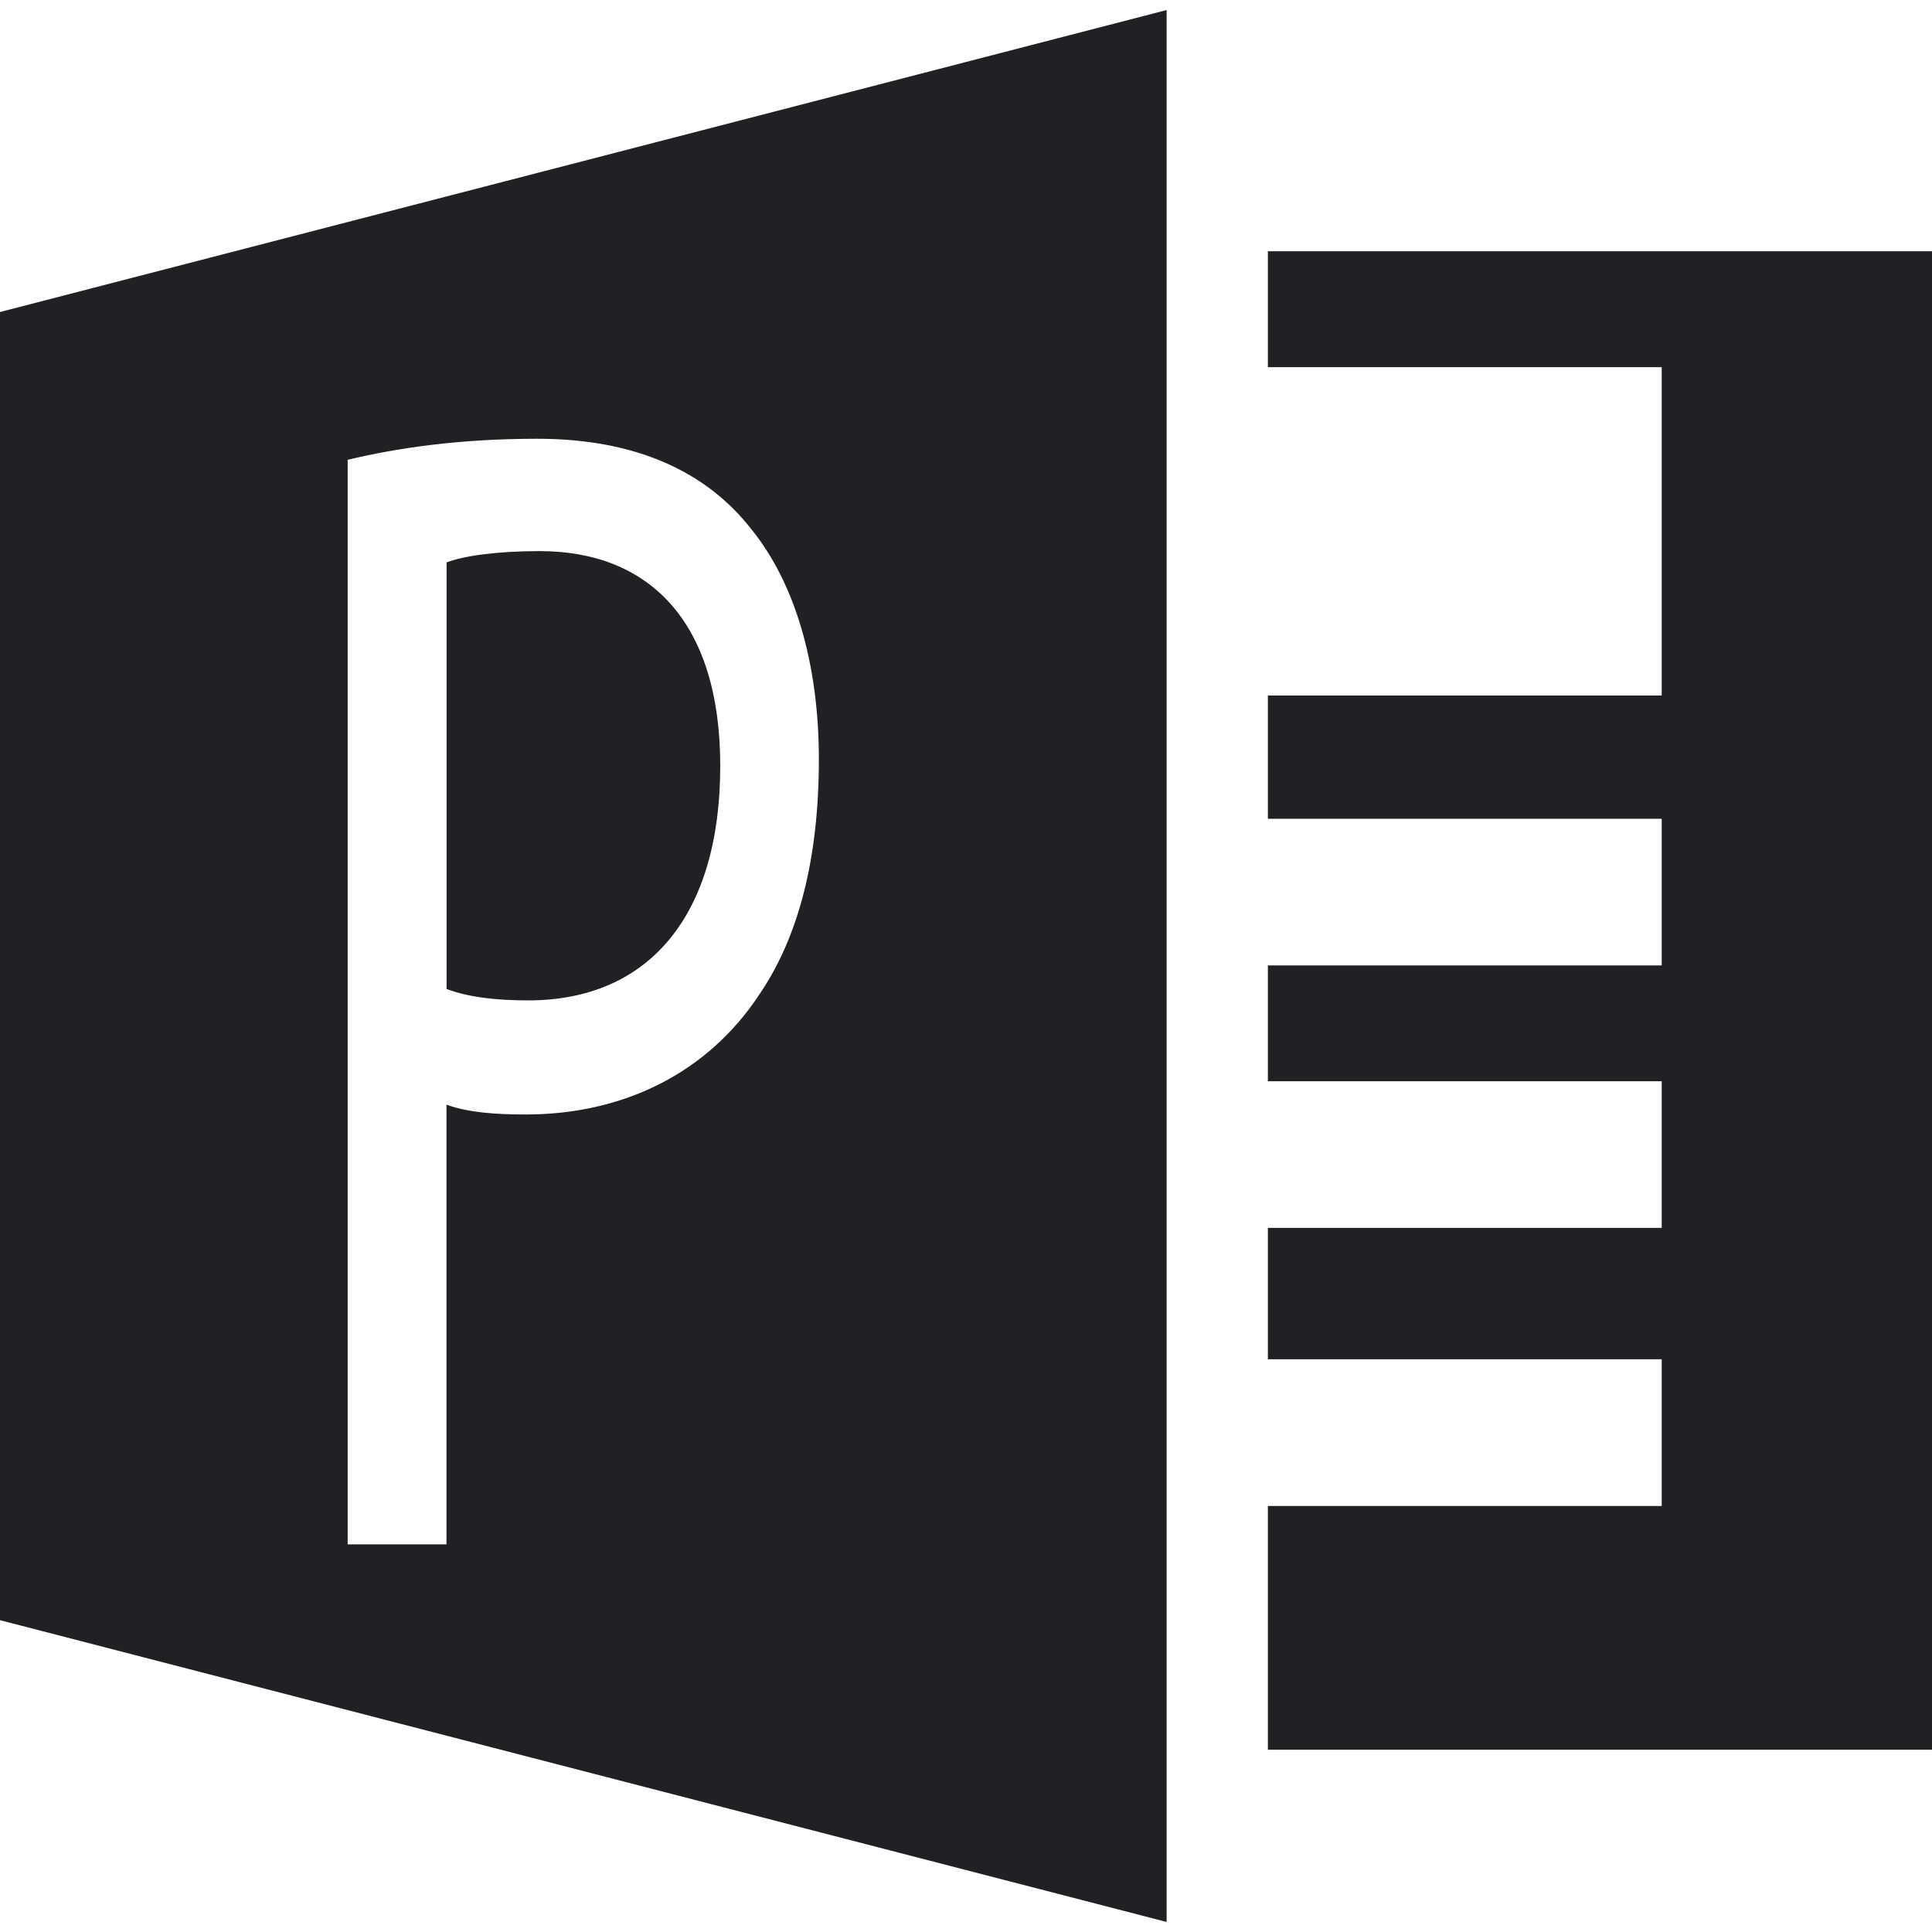 <svg width="20" height="20" viewBox="0 0 20 20" fill="none" xmlns="http://www.w3.org/2000/svg">
<g clip-path="url(#clip0_14654_21774)">
<path d="M7.456 7.928C7.456 6.43 6.715 5.705 5.587 5.705C5.139 5.705 4.798 5.755 4.623 5.822V10.238C4.846 10.322 5.128 10.356 5.469 10.356C6.702 10.356 7.456 9.496 7.456 7.928Z" fill="#1F2124"/>
<path fill-rule="evenodd" clip-rule="evenodd" d="M0 16.772L12.077 19.896V0.104L0 3.23V16.772ZM3.599 4.76C4.093 4.641 4.739 4.542 5.563 4.542C6.575 4.542 7.314 4.878 7.784 5.486C8.219 6.026 8.477 6.851 8.477 7.862C8.477 8.889 8.265 9.7 7.865 10.288C7.324 11.115 6.443 11.537 5.444 11.537C5.138 11.537 4.856 11.519 4.622 11.436V15.987H3.599V4.76Z" fill="#1F2124"/>
<path d="M13.125 3.801V2.601H20V18.113H13.125V15.59H17.202V14.071H13.125V12.711H17.202V11.193H13.125V9.994H17.202V8.476H13.125V7.2H17.202V3.801H13.125Z" fill="#1F2124"/>
</g>
<defs>
<clipPath id="clip0_14654_21774">
<rect width="20" height="20" fill="white"/>
</clipPath>
</defs>
</svg>

